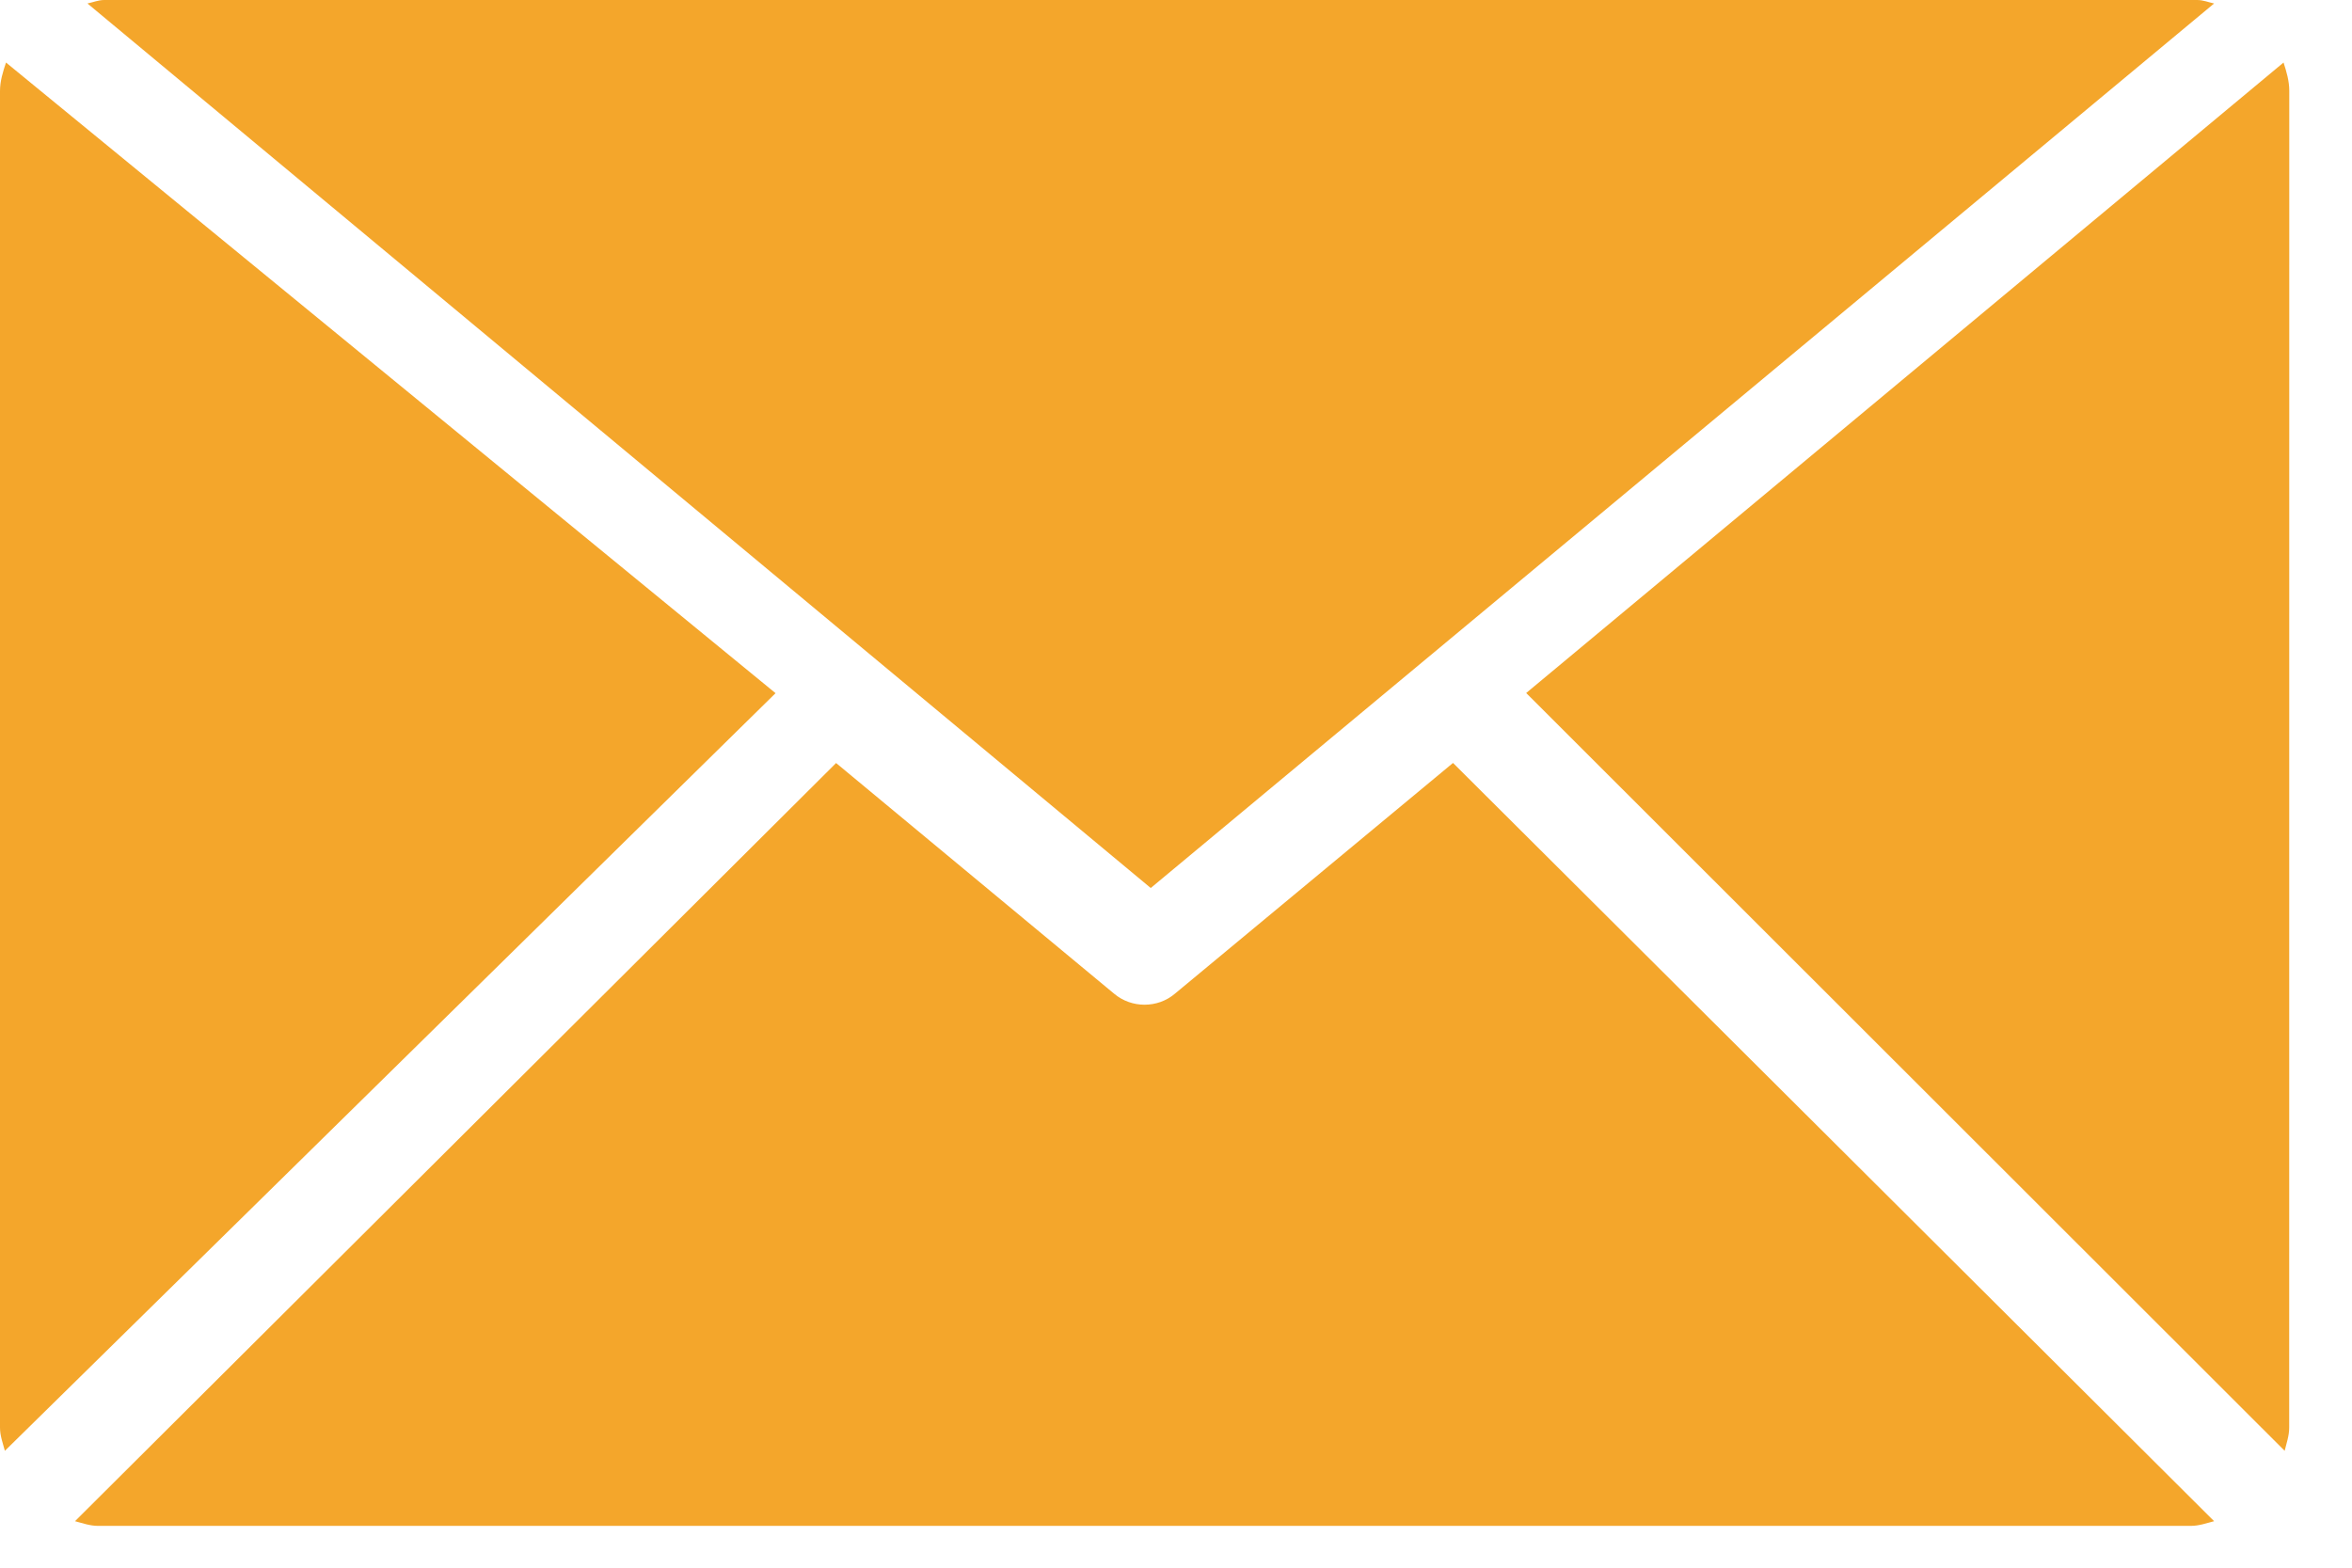<svg fill="none" height="18" viewBox="0 0 27 18" width="27" xmlns="http://www.w3.org/2000/svg"><g fill="#f4a62b"><path d="m13.21 10.196 12.207-10.156c-.065-.014-.125-.04-.194-.04h-24.026c-.067 0-.128.026-.193.04z"/><path d="m26.28 1.044c0-.115-.032-.222-.066-.326l-8.694 7.239 8.707 8.701c.021-.088.052-.172.052-.266z"/><path d="m.069.718c-.035.106-.069.211-.069.328v15.345c0 .095.033.18.056.267l8.847-8.699z"/><path d="m16.68 8.76-3.192 2.649c-.1.085-.224.127-.35.127-.124 0-.248-.042-.349-.127l-3.191-2.648-8.737 8.705c.087.023.172.054.265.054h24.023c.095 0 .18-.031.268-.054z"/></g></svg>